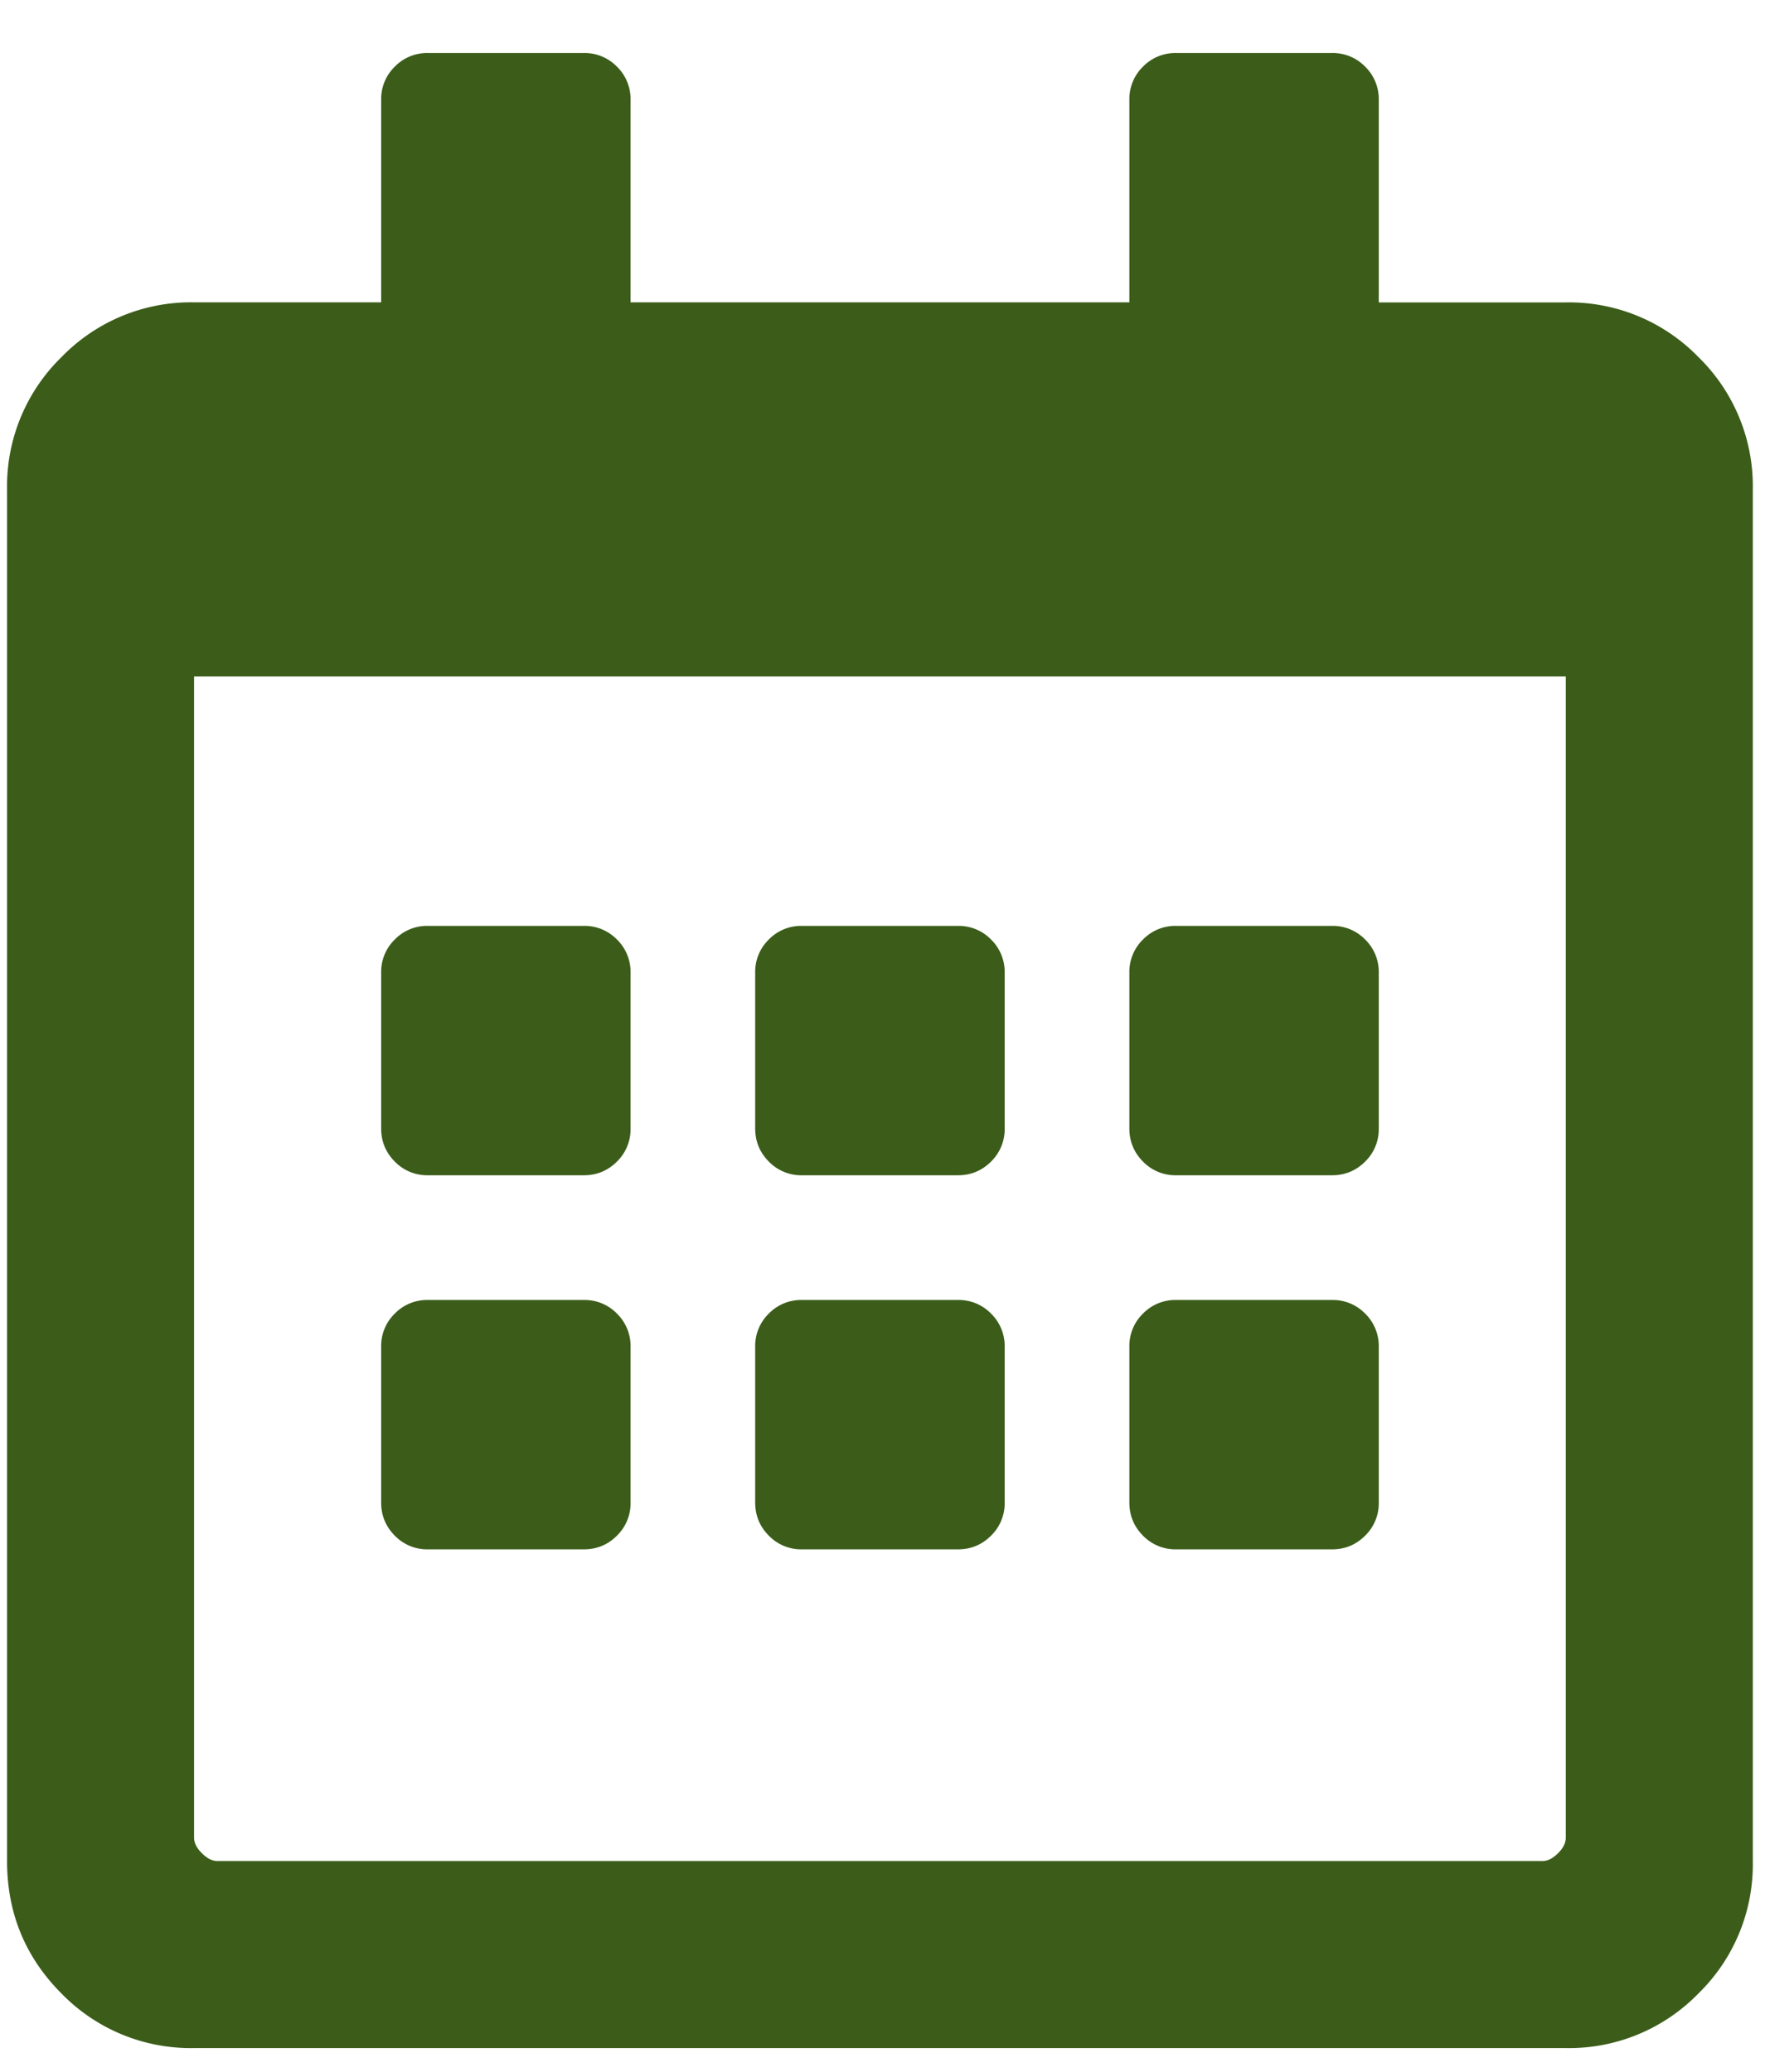 <svg width="23" height="27" xmlns="http://www.w3.org/2000/svg"><path d="M20.404 26.69a2.35 2.35 0 001.727-.71 2.35 2.35 0 00.71-1.727V6.378a2.35 2.35 0 00-.71-1.726 2.35 2.35 0 00-1.727-.711h-2.437V1.3a.59.59 0 00-.178-.432.588.588 0 00-.431-.177h-2.032a.587.587 0 00-.431.177.588.588 0 00-.178.432v2.64h-6.5V1.3a.59.59 0 00-.178-.432.588.588 0 00-.431-.177H5.576a.587.587 0 00-.431.177.588.588 0 00-.178.432v2.64H2.529a2.35 2.35 0 00-1.726.712 2.35 2.35 0 00-.711 1.726v17.875c0 .677.237 1.253.71 1.727a2.35 2.35 0 001.727.71h17.875zm-.304-2.437H2.834c-.068 0-.135-.034-.203-.102-.068-.067-.102-.135-.102-.203V8.816h17.875v15.132c0 .068-.033.136-.101.203-.068.068-.136.102-.203.102zM7.608 15.316c.169 0 .313-.06.431-.178a.588.588 0 00.178-.432v-2.031a.59.59 0 00-.178-.432.588.588 0 00-.431-.177H5.576a.587.587 0 00-.431.177.588.588 0 00-.178.432v2.031c0 .17.06.313.178.432a.588.588 0 00.431.178h2.032zm4.875 0c.169 0 .313-.06.431-.178a.588.588 0 00.178-.432v-2.031a.59.59 0 00-.178-.432.588.588 0 00-.431-.177H10.45a.587.587 0 00-.431.177.588.588 0 00-.178.432v2.031c0 .17.06.313.178.432a.588.588 0 00.431.178h2.032zm4.875 0c.169 0 .313-.06.431-.178a.588.588 0 00.178-.432v-2.031a.59.59 0 00-.178-.432.588.588 0 00-.431-.177h-2.032a.587.587 0 00-.431.177.588.588 0 00-.178.432v2.031c0 .17.06.313.178.432a.588.588 0 00.431.178h2.032zm-4.875 4.875c.169 0 .313-.06.431-.178a.588.588 0 00.178-.432V17.55a.59.59 0 00-.178-.432.588.588 0 00-.431-.177H10.45a.587.587 0 00-.431.177.588.588 0 00-.178.432v2.031c0 .17.06.313.178.432a.588.588 0 00.431.178h2.032zm-4.875 0c.169 0 .313-.06.431-.178a.588.588 0 00.178-.432V17.55a.59.59 0 00-.178-.432.588.588 0 00-.431-.177H5.576a.587.587 0 00-.431.177.588.588 0 00-.178.432v2.031c0 .17.06.313.178.432a.588.588 0 00.431.178h2.032zm9.75 0c.169 0 .313-.06.431-.178a.588.588 0 00.178-.432V17.55a.59.59 0 00-.178-.432.588.588 0 00-.431-.177h-2.032a.587.587 0 00-.431.177.588.588 0 00-.178.432v2.031c0 .17.06.313.178.432a.588.588 0 00.431.178h2.032z" fill="#3B5D19"/></svg>